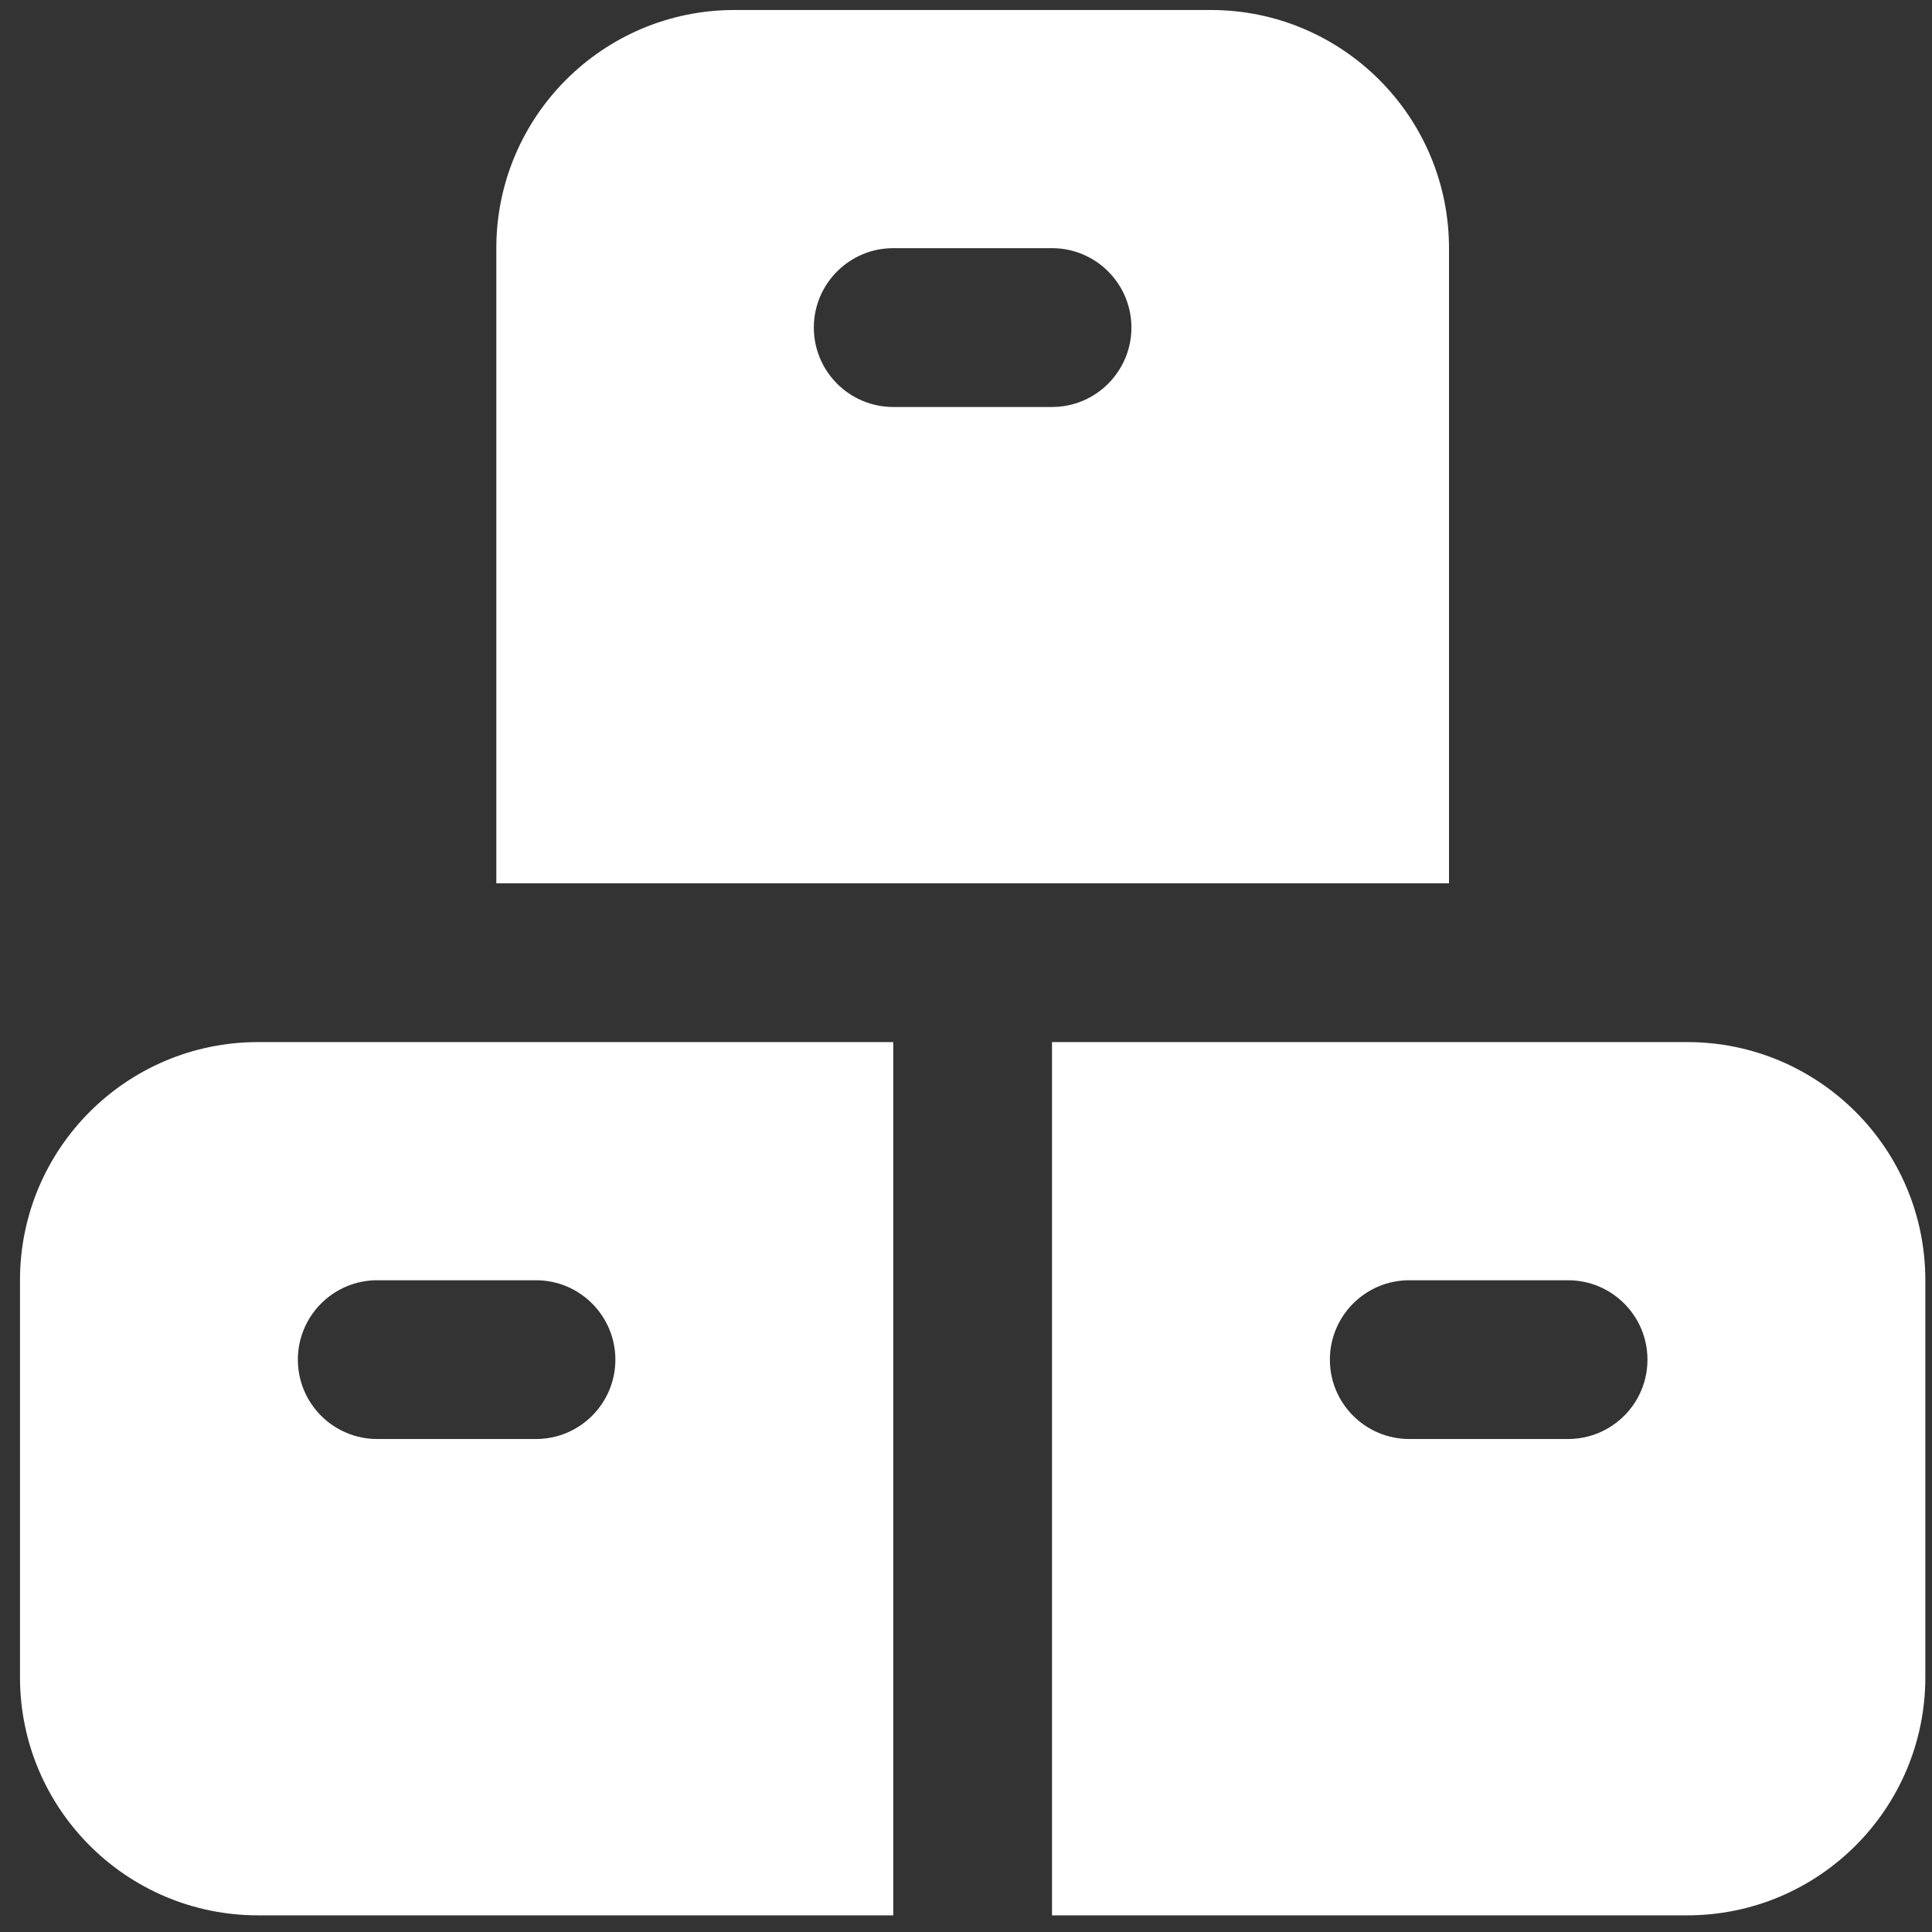 <svg width="29" height="29" viewBox="0 0 29 29" fill="none" xmlns="http://www.w3.org/2000/svg">
<rect x="0" y="0" width="29" height="29" fill="#333333" stroke="none"/>
<g clip-path="url(#clip0_14516_84)">
<path d="M13.408 15.642H3.875C1.9 15.642 0.3 17.242 0.3 19.217V25.175C0.3 27.15 1.9 28.75 3.875 28.75H13.408V15.642ZM4.471 20.409C4.471 19.751 5.005 19.217 5.662 19.217H8.046C8.703 19.217 9.237 19.751 9.237 20.409C9.237 21.067 8.703 21.6 8.046 21.6H5.662C5.005 21.6 4.471 21.067 4.471 20.409ZM25.325 15.642H15.791V28.75H25.325C27.299 28.75 28.9 27.15 28.9 25.175V19.217C28.9 17.242 27.299 15.642 25.325 15.642ZM23.537 21.6H21.154C20.496 21.6 19.962 21.067 19.962 20.409C19.962 19.751 20.496 19.217 21.154 19.217H23.537C24.195 19.217 24.729 19.751 24.729 20.409C24.729 21.067 24.195 21.6 23.537 21.6ZM18.175 0.15H11.025C9.05 0.15 7.45 1.751 7.45 3.725V13.259H21.75V3.725C21.75 1.751 20.149 0.15 18.175 0.15ZM15.791 6.109H13.408C12.75 6.109 12.216 5.575 12.216 4.917C12.216 4.259 12.75 3.725 13.408 3.725H15.791C16.449 3.725 16.983 4.259 16.983 4.917C16.983 5.575 16.449 6.109 15.791 6.109Z" fill="white"/>
</g>
<defs>
<clipPath id="clip0_14516_84">
<rect width="28.6" height="28.6" fill="white" transform="translate(0.3 0.15)"/>
</clipPath>
</defs>
</svg>
